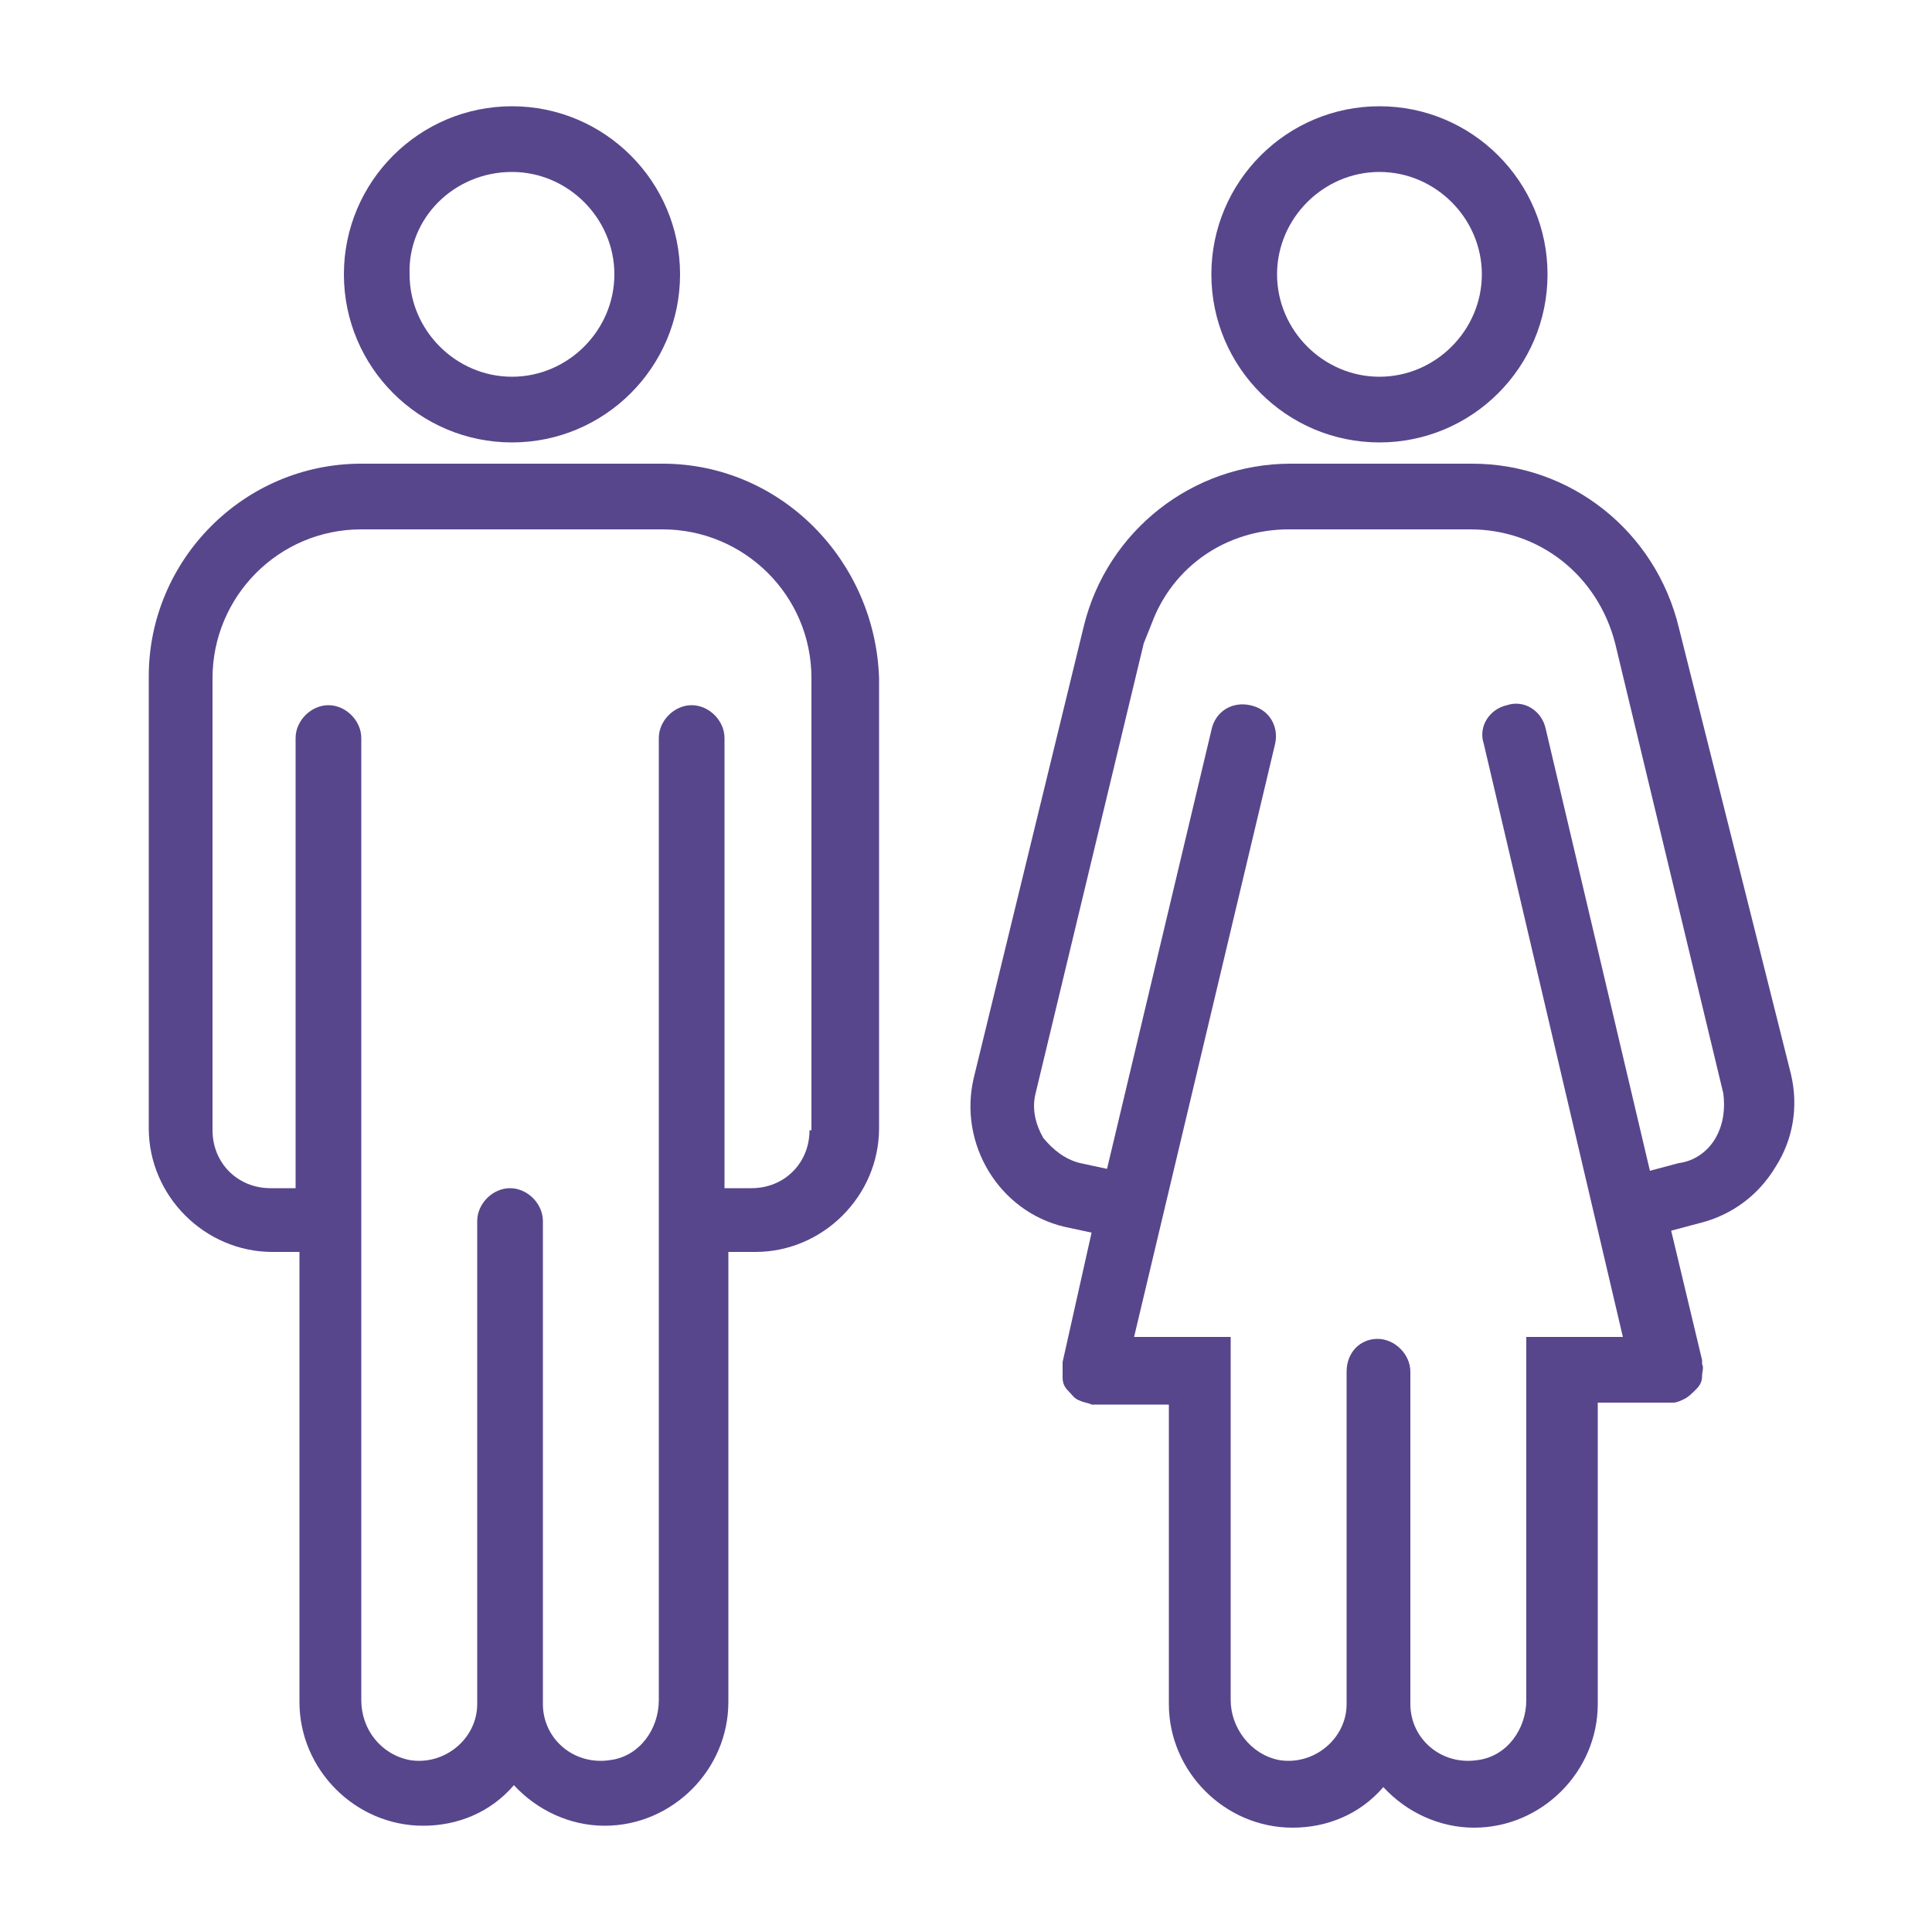 <svg xmlns="http://www.w3.org/2000/svg" xmlns:xlink="http://www.w3.org/1999/xlink" version="1.1" x="0px" y="0px" viewBox="0 0 100 100" enable-background="new 0 0 100 100" xml:space="preserve"><g><path fill="#58468c" d="M34.3,24H18.7c-6.1,0-11,5-11,11v23.4c0,3.5,2.9,6.4,6.4,6.4h1.4v23.3c0,3.5,2.9,6.4,6.4,6.4   c1.8,0,3.5-0.7,4.7-2.1c1.2,1.3,2.9,2.1,4.7,2.1c3.5,0,6.4-2.9,6.4-6.4V64.8h1.4c3.5,0,6.4-2.9,6.4-6.4V35.1   C45.3,29,40.4,24,34.3,24z M41.9,58.5c0,1.7-1.3,3-3,3h-1.4V38.2c0-0.9-0.8-1.7-1.7-1.7s-1.7,0.8-1.7,1.7V88c0,1.5-1,2.9-2.5,3.1   c-1.9,0.3-3.5-1.1-3.5-2.9v-25c0-0.9-0.8-1.7-1.7-1.7l0,0c-0.9,0-1.7,0.8-1.7,1.7v25c0,1.8-1.7,3.2-3.5,2.9   c-1.5-0.3-2.5-1.6-2.5-3.1V38.2c0-0.9-0.8-1.7-1.7-1.7s-1.7,0.8-1.7,1.7v23.3H14c-1.7,0-3-1.3-3-3V35.1c0-4.2,3.4-7.7,7.7-7.7h15.6   c4.2,0,7.7,3.4,7.7,7.7v23.4H41.9z"/><path fill="#58468c" d="M26.5,22.9c4.8,0,8.7-3.9,8.7-8.7s-3.9-8.7-8.7-8.7c-4.8,0-8.7,3.9-8.7,8.7S21.7,22.9,26.5,22.9z M26.5,8.9   c2.9,0,5.3,2.4,5.3,5.3s-2.4,5.3-5.3,5.3s-5.3-2.4-5.3-5.3C21.1,11.3,23.5,8.9,26.5,8.9z"/></g><path fill="#58468c" d="M86.9,32.5L86.9,32.5L86.9,32.5c-1.2-5-5.6-8.5-10.7-8.5h-9.4c-5.1,0-9.5,3.5-10.7,8.4l-5.7,23.4  c-0.8,3.4,1.3,6.9,4.7,7.7l1.4,0.3L55,70.5c0,0.1,0,0.2,0,0.2c0,0.2,0,0.4,0,0.6c0,0.3,0.1,0.5,0.3,0.7s0.3,0.4,0.6,0.5  c0.2,0.1,0.4,0.1,0.6,0.2c0.1,0,0.2,0,0.2,0h3.8v15.5c0,3.5,2.9,6.4,6.4,6.4c1.8,0,3.5-0.7,4.7-2.1c1.2,1.3,2.9,2.1,4.7,2.1  c3.5,0,6.4-2.9,6.4-6.4V72.6h3.7c0.1,0,0.1,0,0.2,0c0.2,0,0.4-0.1,0.6-0.2c0.2-0.1,0.4-0.3,0.6-0.5s0.3-0.4,0.3-0.7  c0-0.2,0.1-0.4,0-0.6c0-0.1,0-0.1,0-0.2l-1.6-6.7l1.5-0.4c1.6-0.4,3-1.4,3.9-2.9c0.9-1.4,1.2-3.1,0.8-4.8L86.9,32.5z M88.8,58.9  c-0.4,0.7-1.1,1.2-1.9,1.3l-1.5,0.4L80,37.7c-0.2-0.9-1.1-1.5-2-1.2l0,0c-0.9,0.2-1.5,1.1-1.2,2L84,69.2h-5v3.3V88  c0,1.5-1,2.9-2.5,3.1C74.6,91.4,73,90,73,88.2V71c0-0.9-0.8-1.7-1.7-1.7c-0.9,0-1.6,0.7-1.6,1.7v17.2c0,1.8-1.7,3.2-3.5,2.9  c-1.5-0.3-2.5-1.7-2.5-3.1V69.2h-5L66,38.5c0.2-0.9-0.3-1.8-1.3-2c-0.9-0.2-1.8,0.3-2,1.3l-5.4,22.7l-1.4-0.3  c-0.8-0.2-1.4-0.7-1.9-1.3c-0.4-0.7-0.6-1.5-0.4-2.3l5.6-23.3l0.4-1c1.1-3,3.9-4.9,7.1-4.9h9.4c3.6,0,6.6,2.4,7.5,5.9l5.6,23.3l0,0  C89.3,57.4,89.2,58.2,88.8,58.9z"/><path fill="#58468c" d="M71.4,22.9c4.8,0,8.7-3.9,8.7-8.7s-3.9-8.7-8.7-8.7c-4.8,0-8.7,3.9-8.7,8.7C62.7,19,66.6,22.9,71.4,22.9z   M71.4,8.9c2.9,0,5.3,2.4,5.3,5.3s-2.4,5.3-5.3,5.3s-5.3-2.4-5.3-5.3C66.1,11.3,68.5,8.9,71.4,8.9z"/></svg>
